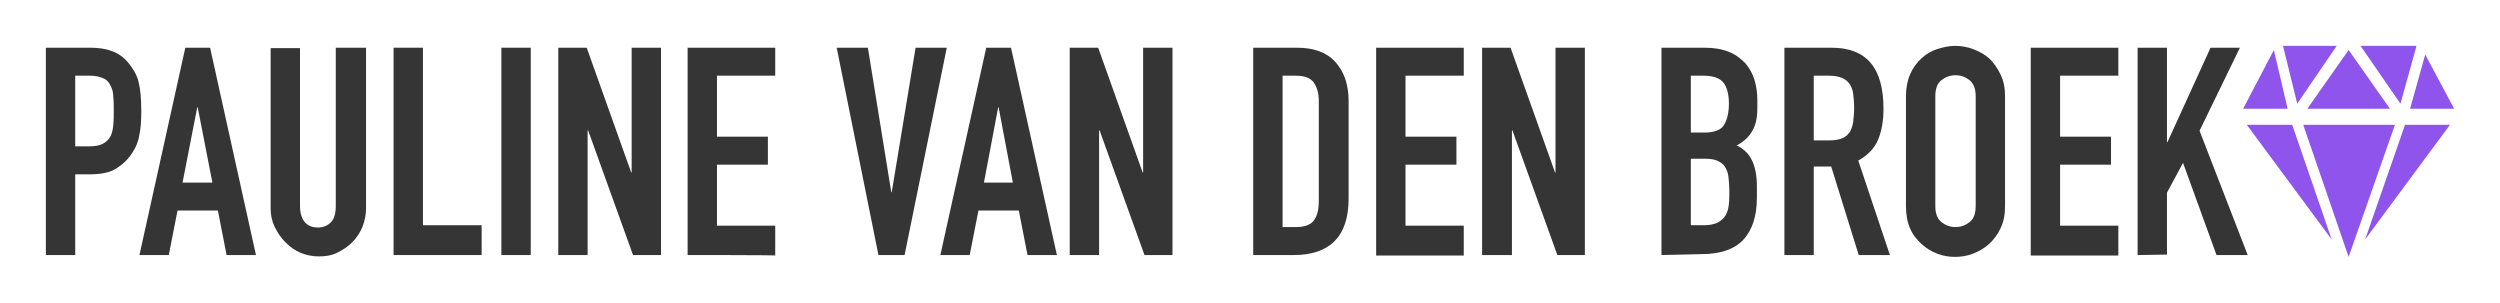 <svg xmlns="http://www.w3.org/2000/svg" xmlns:xlink="http://www.w3.org/1999/xlink" id="a" x="0px" y="0px" viewBox="0 0 545 66" style="enable-background:new 0 0 545 66;" xml:space="preserve"><style type="text/css">	.st0{fill:#353535;}	.st1{fill:#8E54EC;}</style><g>	<g>		<path class="st0" d="M10,55.6V10.4h9.6c1.8,0,3.3,0.2,4.7,0.7s2.6,1.3,3.6,2.5s1.9,2.6,2.3,4.2s0.6,3.7,0.6,6.4    c0,2-0.1,3.8-0.4,5.1c-0.2,1.4-0.7,2.7-1.5,3.9c-0.9,1.5-2.1,2.6-3.5,3.5C24,37.6,22.1,38,19.7,38h-3.3v17.6L10,55.6L10,55.6z     M16.4,16.5v15.4h3.1c1.3,0,2.3-0.2,3-0.6c0.7-0.4,1.2-0.9,1.6-1.6c0.3-0.6,0.5-1.4,0.6-2.4s0.1-2,0.1-3.1c0-1.1,0-2.1-0.1-3    c0-1-0.2-1.8-0.6-2.5c-0.3-0.7-0.8-1.3-1.5-1.6s-1.6-0.6-2.9-0.6L16.4,16.5L16.4,16.5z"></path>		<path class="st0" d="M30.4,55.6l10-45.2h5.4l10,45.2h-6.4l-1.9-9.7h-8.8l-1.9,9.7L30.4,55.6L30.4,55.6z M46.3,39.8l-3.2-16.4H43    l-3.2,16.4C39.9,39.8,46.3,39.8,46.3,39.8z"></path>		<path class="st0" d="M79.8,10.4v35c0,1.5-0.3,2.8-0.8,4.1c-0.5,1.2-1.3,2.4-2.2,3.3c-1,1-2.1,1.7-3.3,2.3s-2.6,0.8-4,0.8    s-2.8-0.3-4-0.8c-1.2-0.5-2.3-1.3-3.3-2.3c-1-1-1.7-2.1-2.3-3.3S59,46.9,59,45.5v-35h6.4v34.4c0,1.6,0.4,2.8,1.1,3.6    c0.8,0.8,1.7,1.1,2.8,1.1s2.1-0.4,2.8-1.1c0.8-0.8,1.1-2,1.1-3.6V10.4C73.3,10.4,79.7,10.4,79.8,10.4z"></path>		<path class="st0" d="M85.8,55.6V10.4h6.4v38.7H105v6.5H85.8L85.8,55.6z"></path>		<path class="st0" d="M109.3,55.6V10.4h6.4v45.2H109.3z"></path>		<path class="st0" d="M121.7,55.6V10.4h6.2l9.7,27.2h0.1V10.4h6.4v45.2h-6.1l-9.8-27.2h-0.1v27.2H121.7L121.7,55.6z"></path>		<path class="st0" d="M149.9,55.6V10.4h19.1v6.1h-12.7v13.3h11.1v6.1h-11.1v13.3h12.7v6.5C169.1,55.6,149.9,55.6,149.9,55.6z"></path>	</g>	<g>		<path class="st0" d="M206.4,10.4l-9.2,45.2h-5.7l-9.1-45.2h6.8l5.1,31.5h0.1l5.2-31.5L206.4,10.4L206.4,10.4z"></path>		<path class="st0" d="M205,55.6l10-45.2h5.4l10,45.2h-6.4l-1.9-9.7h-8.8l-1.9,9.7H205L205,55.6z M220.8,39.8l-3.1-16.4h-0.1    l-3.1,16.4H220.8z"></path>		<path class="st0" d="M233.2,55.6V10.4h6.2l9.7,27.2h0.1V10.4h6.4v45.2h-6.1l-9.8-27.2h-0.1v27.2H233.2L233.2,55.6z"></path>		<path class="st0" d="M273.2,55.6V10.4h9.5c3.7,0,6.5,1,8.4,3.1s2.9,4.9,2.9,8.6v21.1c0,4.2-1,7.3-3.1,9.4c-2,2-5,3-8.8,3    L273.2,55.6L273.2,55.6z M279.6,16.5v33h3c1.8,0,3.1-0.5,3.8-1.4s1.1-2.3,1.1-4.3V22.1c0-1.8-0.4-3.1-1.1-4.1    c-0.7-1-2-1.5-3.9-1.5L279.6,16.5L279.6,16.5z"></path>		<path class="st0" d="M300,55.6V10.4h19.1v6.1h-12.7v13.3h11.1v6.1h-11.1v13.3h12.7v6.5H300z"></path>		<path class="st0" d="M323.1,55.6V10.4h6.2l9.7,27.2h0.1V10.4h6.4v45.2h-6l-9.8-27.2h-0.1v27.2H323.1L323.1,55.6z"></path>	</g>	<path class="st0" d="M362.2,55.6V10.4h9.4c2.1,0,3.8,0.3,5.3,0.9c1.5,0.6,2.6,1.5,3.6,2.5c0.9,1.1,1.6,2.3,2,3.7   c0.4,1.4,0.6,2.8,0.6,4.3v1.6c0,1.2-0.1,2.3-0.3,3.1s-0.5,1.6-0.9,2.2c-0.7,1.2-1.8,2.2-3.3,3c1.5,0.7,2.6,1.8,3.3,3.2   c0.7,1.4,1.1,3.3,1.1,5.7v2.5c0,4-1,7-2.9,9.1c-1.9,2.1-5,3.2-9.2,3.2L362.2,55.6L362.2,55.6z M368.6,16.5v12.4h2.9   c2.1,0,3.6-0.5,4.3-1.6c0.7-1.1,1.1-2.7,1.1-4.7s-0.4-3.6-1.2-4.6c-0.8-1-2.3-1.5-4.4-1.5C371.2,16.5,368.6,16.5,368.6,16.5z    M368.6,34.6v14.5h2.8c1.3,0,2.3-0.2,3.1-0.6c0.7-0.4,1.3-0.9,1.7-1.6s0.6-1.5,0.7-2.4c0.1-0.9,0.1-2,0.1-3s-0.1-2.1-0.2-3   c-0.1-0.8-0.4-1.6-0.8-2.2c-0.4-0.6-1-1-1.7-1.3c-0.7-0.3-1.7-0.4-2.8-0.4L368.6,34.6L368.6,34.6z"></path>	<path class="st0" d="M389,55.6V10.4h10.3c7.6,0,11.3,4.4,11.3,13.3c0,2.7-0.4,4.9-1.2,6.8s-2.3,3.4-4.3,4.5l6.9,20.6h-6.8l-6-19.3   h-3.8v19.3H389L389,55.6z M395.4,16.5v14.1h3.6c1.1,0,2-0.2,2.7-0.5c0.7-0.3,1.2-0.8,1.6-1.4c0.3-0.6,0.6-1.3,0.7-2.2   c0.1-0.9,0.2-1.9,0.2-3s-0.1-2.1-0.2-3s-0.4-1.6-0.8-2.2c-0.8-1.2-2.3-1.8-4.5-1.8L395.4,16.5L395.4,16.5z"></path>	<path class="st0" d="M415.5,21c0-1.8,0.3-3.4,0.9-4.8s1.5-2.6,2.5-3.5c1-0.9,2.1-1.6,3.4-2s2.6-0.7,3.9-0.7s2.6,0.2,3.9,0.7   s2.5,1.1,3.5,2c1,0.9,1.8,2.1,2.5,3.5s1,3,1,4.8v23.9c0,1.9-0.3,3.5-1,4.9c-0.6,1.3-1.5,2.5-2.5,3.4c-1,0.9-2.2,1.6-3.5,2.1   s-2.6,0.7-3.9,0.7s-2.6-0.2-3.9-0.7c-1.3-0.5-2.4-1.2-3.4-2.1c-1-0.9-1.9-2-2.5-3.4c-0.6-1.3-0.9-3-0.9-4.9V21z M421.9,44.9   c0,1.6,0.4,2.7,1.3,3.5c0.9,0.7,1.9,1.1,3.1,1.1s2.2-0.4,3.1-1.1c0.9-0.7,1.3-1.9,1.3-3.5V21c0-1.6-0.4-2.7-1.3-3.5   c-0.9-0.7-1.9-1.1-3.1-1.1s-2.2,0.4-3.1,1.1s-1.3,1.9-1.3,3.5V44.9z"></path>	<path class="st0" d="M442.7,55.6V10.4h19.1v6.1h-12.7v13.3h11.1v6.1h-11.1v13.3h12.7v6.5H442.7z"></path>	<path class="st0" d="M466,55.6V10.4h6.4V31h0.1l9.4-20.6h6.4l-8.8,18.1L490,55.6h-6.8l-7.3-20.1l-3.5,6.5v13.5L466,55.6L466,55.6z"></path></g><g>	<polygon class="st1" points="495.7,10.9 498.7,23.7 489,23.7  "></polygon>	<polygon class="st1" points="497.7,10 500.8,22.6 509.4,10  "></polygon>	<polygon class="st1" points="512,10.9 503,23.7 521,23.7  "></polygon>	<polygon class="st1" points="514.6,10 523.3,22.6 526.8,10  "></polygon>	<polygon class="st1" points="528.7,11.9 525.4,23.7 535,23.7  "></polygon>	<polygon class="st1" points="524.3,27.2 534.1,27.2 515.6,52.2  "></polygon>	<polygon class="st1" points="522.1,27.2 512,56 502.1,27.2  "></polygon>	<polygon class="st1" points="499.7,27.2 508.3,52.2 489.8,27.2  "></polygon></g></svg>